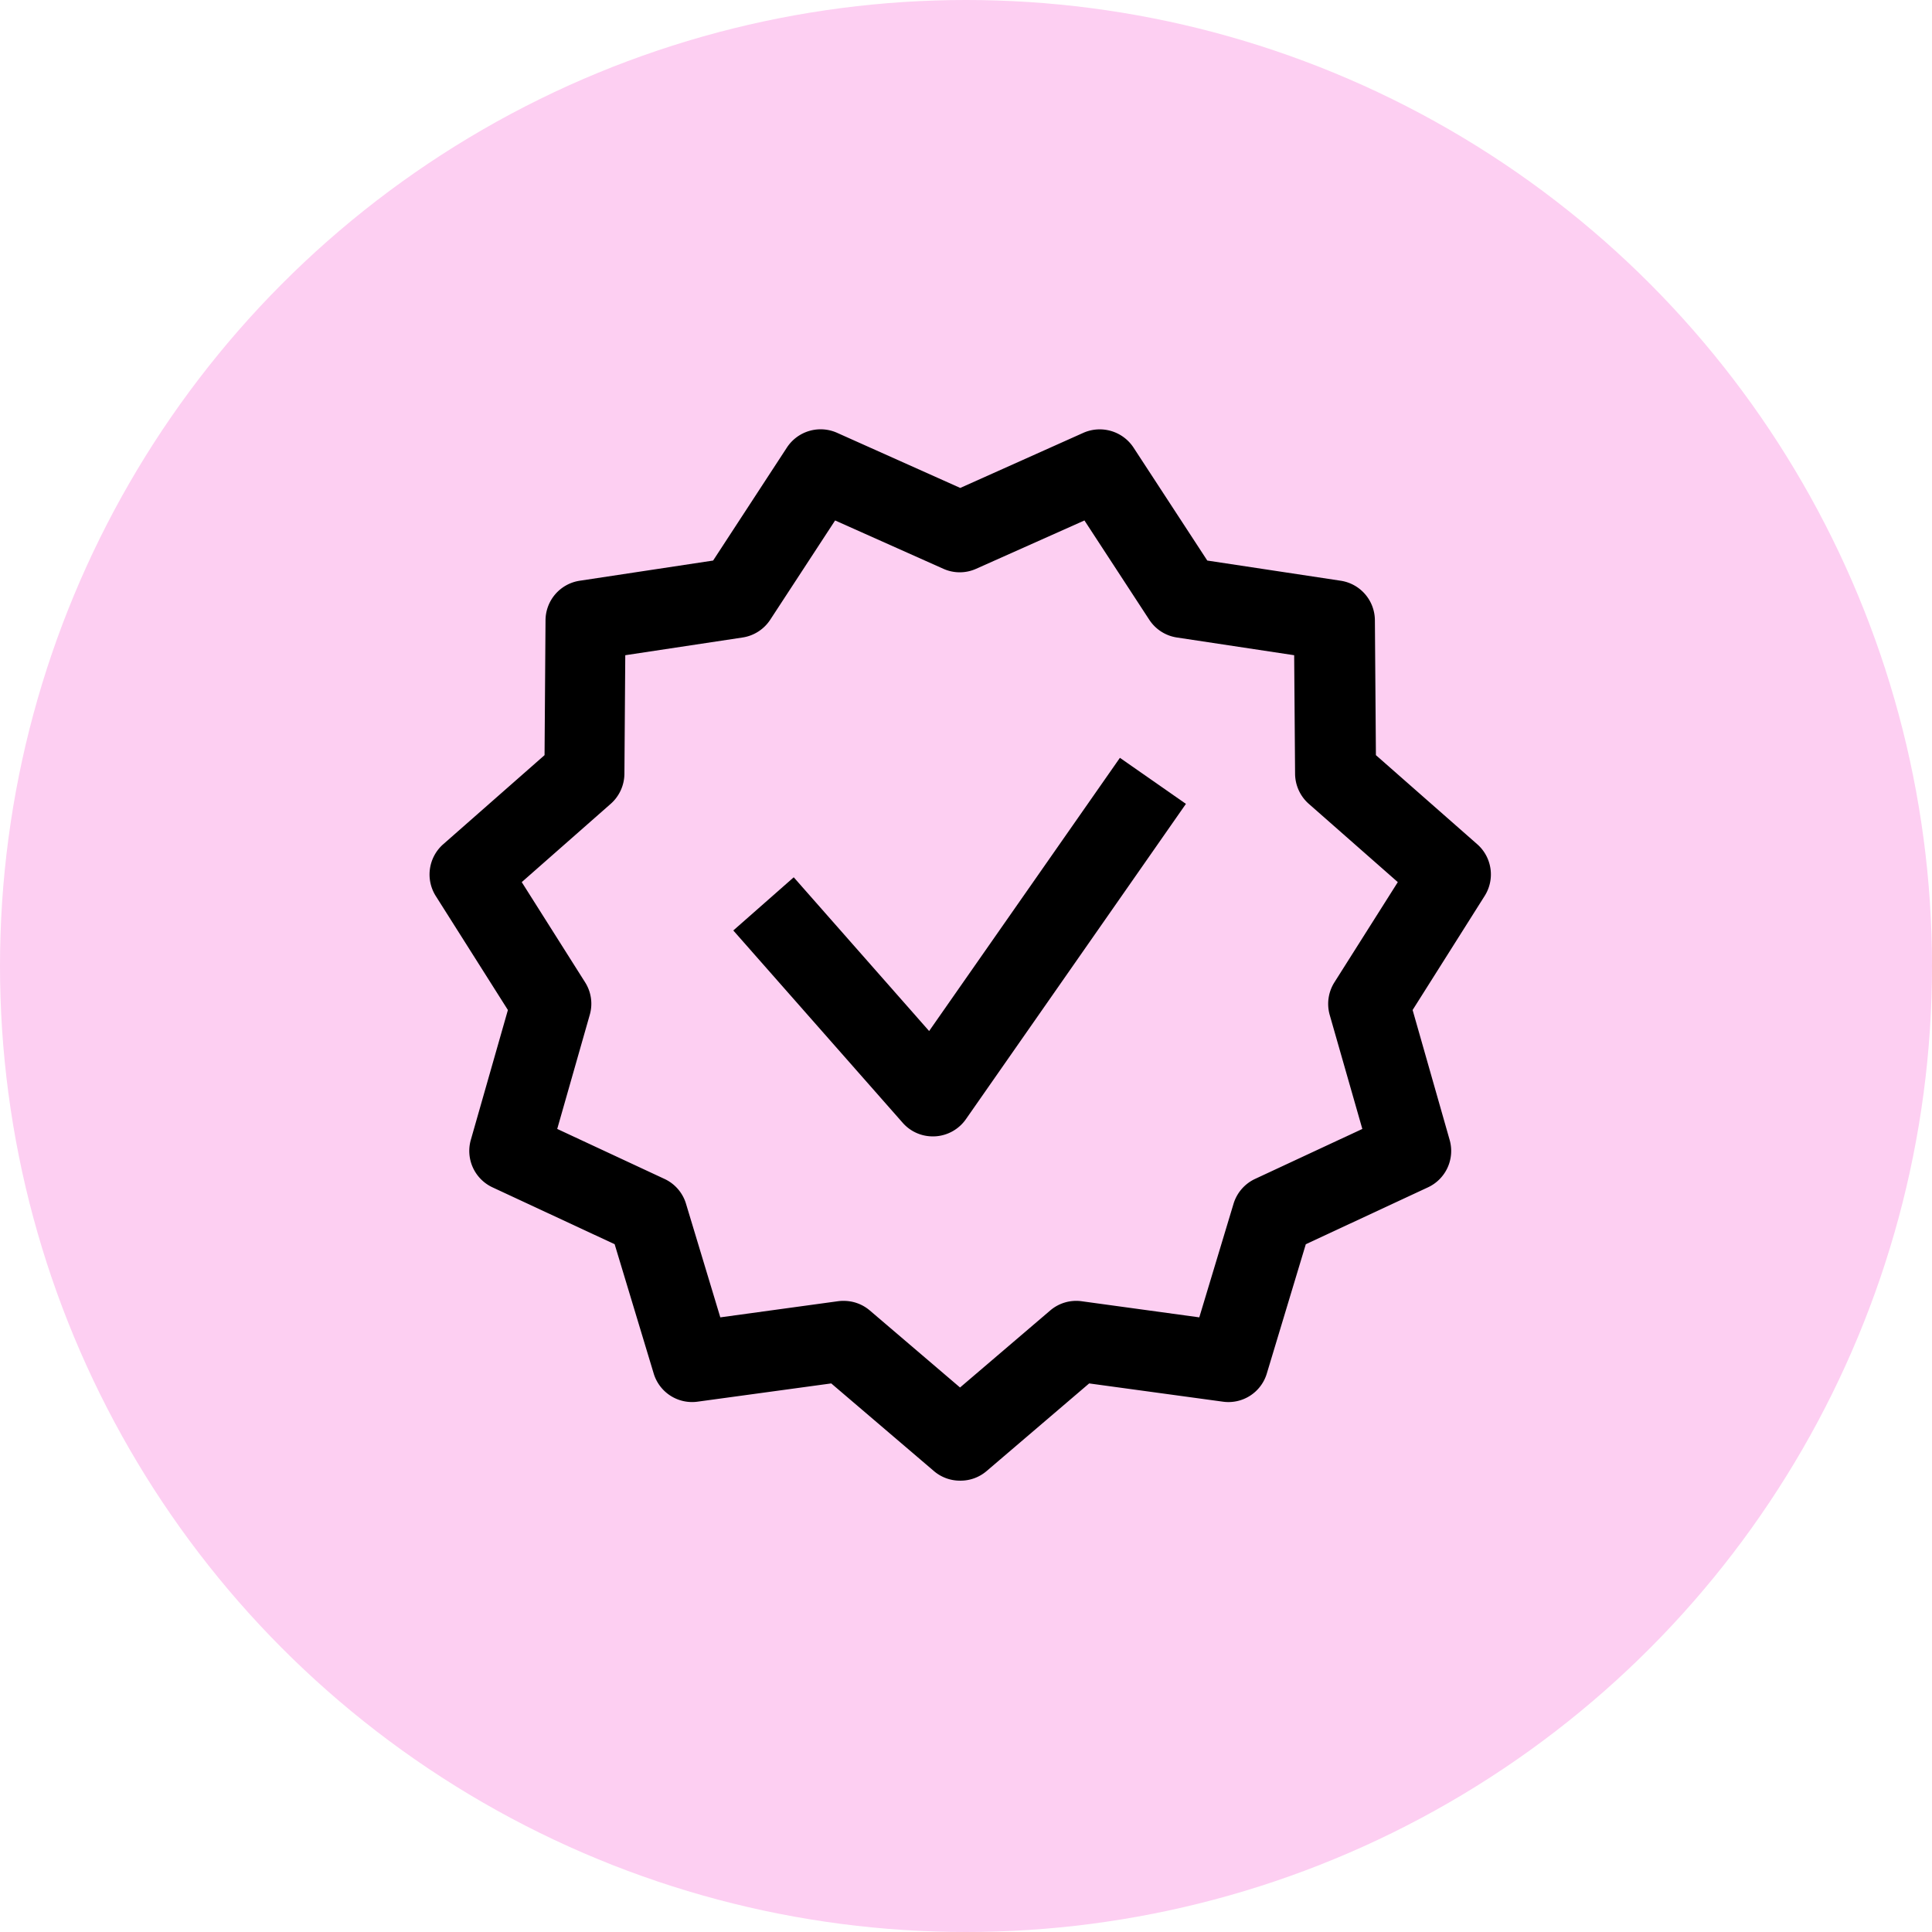 <svg xmlns="http://www.w3.org/2000/svg" width="36" height="36" viewBox="0 0 36 36">
  <g id="Group_5713" data-name="Group 5713" transform="translate(-284 -413)">
    <circle id="Ellipse_23" data-name="Ellipse 23" cx="18" cy="18" r="18" transform="translate(284 413)" fill="#fdcff2"/>
    <g id="Group_2326" data-name="Group 2326" transform="translate(-3396.38 -593.483)">
      <g id="Group_2324" data-name="Group 2324">
        <path id="Path_982" data-name="Path 982" d="M3697.761,1027.658a.744.744,0,0,1-.562-.255l-3.155-3.582,1.126-.991,2.523,2.865,3.555-5.091,1.23.858-4.1,5.876a.751.751,0,0,1-.573.319Z"/>
      </g>
      <g id="Group_2325" data-name="Group 2325">
        <path id="Path_983" data-name="Path 983" d="M3698.269,1034.073a.745.745,0,0,1-.487-.179l-1.913-1.633-2.49.34a.747.747,0,0,1-.819-.527l-.727-2.407-2.279-1.061a.749.749,0,0,1-.4-.886l.69-2.417-1.344-2.124a.751.751,0,0,1,.139-.965l1.888-1.66.018-2.515a.749.749,0,0,1,.638-.735l2.485-.376,1.375-2.106a.751.751,0,0,1,.935-.274l2.295,1.027,2.294-1.027a.754.754,0,0,1,.934.274l1.375,2.106,2.486.376a.749.749,0,0,1,.637.735l.019,2.515,1.888,1.66a.749.749,0,0,1,.138.964l-1.342,2.125.689,2.417a.748.748,0,0,1-.4.886l-2.279,1.061-.726,2.407a.746.746,0,0,1-.82.527l-2.491-.34-1.911,1.633A.747.747,0,0,1,3698.269,1034.073Zm-2.168-3.35a.747.747,0,0,1,.487.179l1.681,1.435,1.68-1.435a.744.744,0,0,1,.588-.172l2.19.3.638-2.116a.751.751,0,0,1,.4-.463l2-.932-.608-2.125a.753.753,0,0,1,.088-.607l1.181-1.867-1.659-1.459a.755.755,0,0,1-.255-.558l-.017-2.211-2.184-.33a.747.747,0,0,1-.516-.331l-1.208-1.85-2.017.9a.745.745,0,0,1-.613,0l-2.016-.9-1.209,1.85a.75.75,0,0,1-.516.331l-2.185.33-.016,2.211a.754.754,0,0,1-.255.558l-1.658,1.459,1.18,1.866a.745.745,0,0,1,.087.608l-.606,2.125,2,.932a.747.747,0,0,1,.4.463l.639,2.116,2.188-.3A.709.709,0,0,1,3696.1,1030.723Z"/>
      </g>
    </g>
  </g>
</svg>
